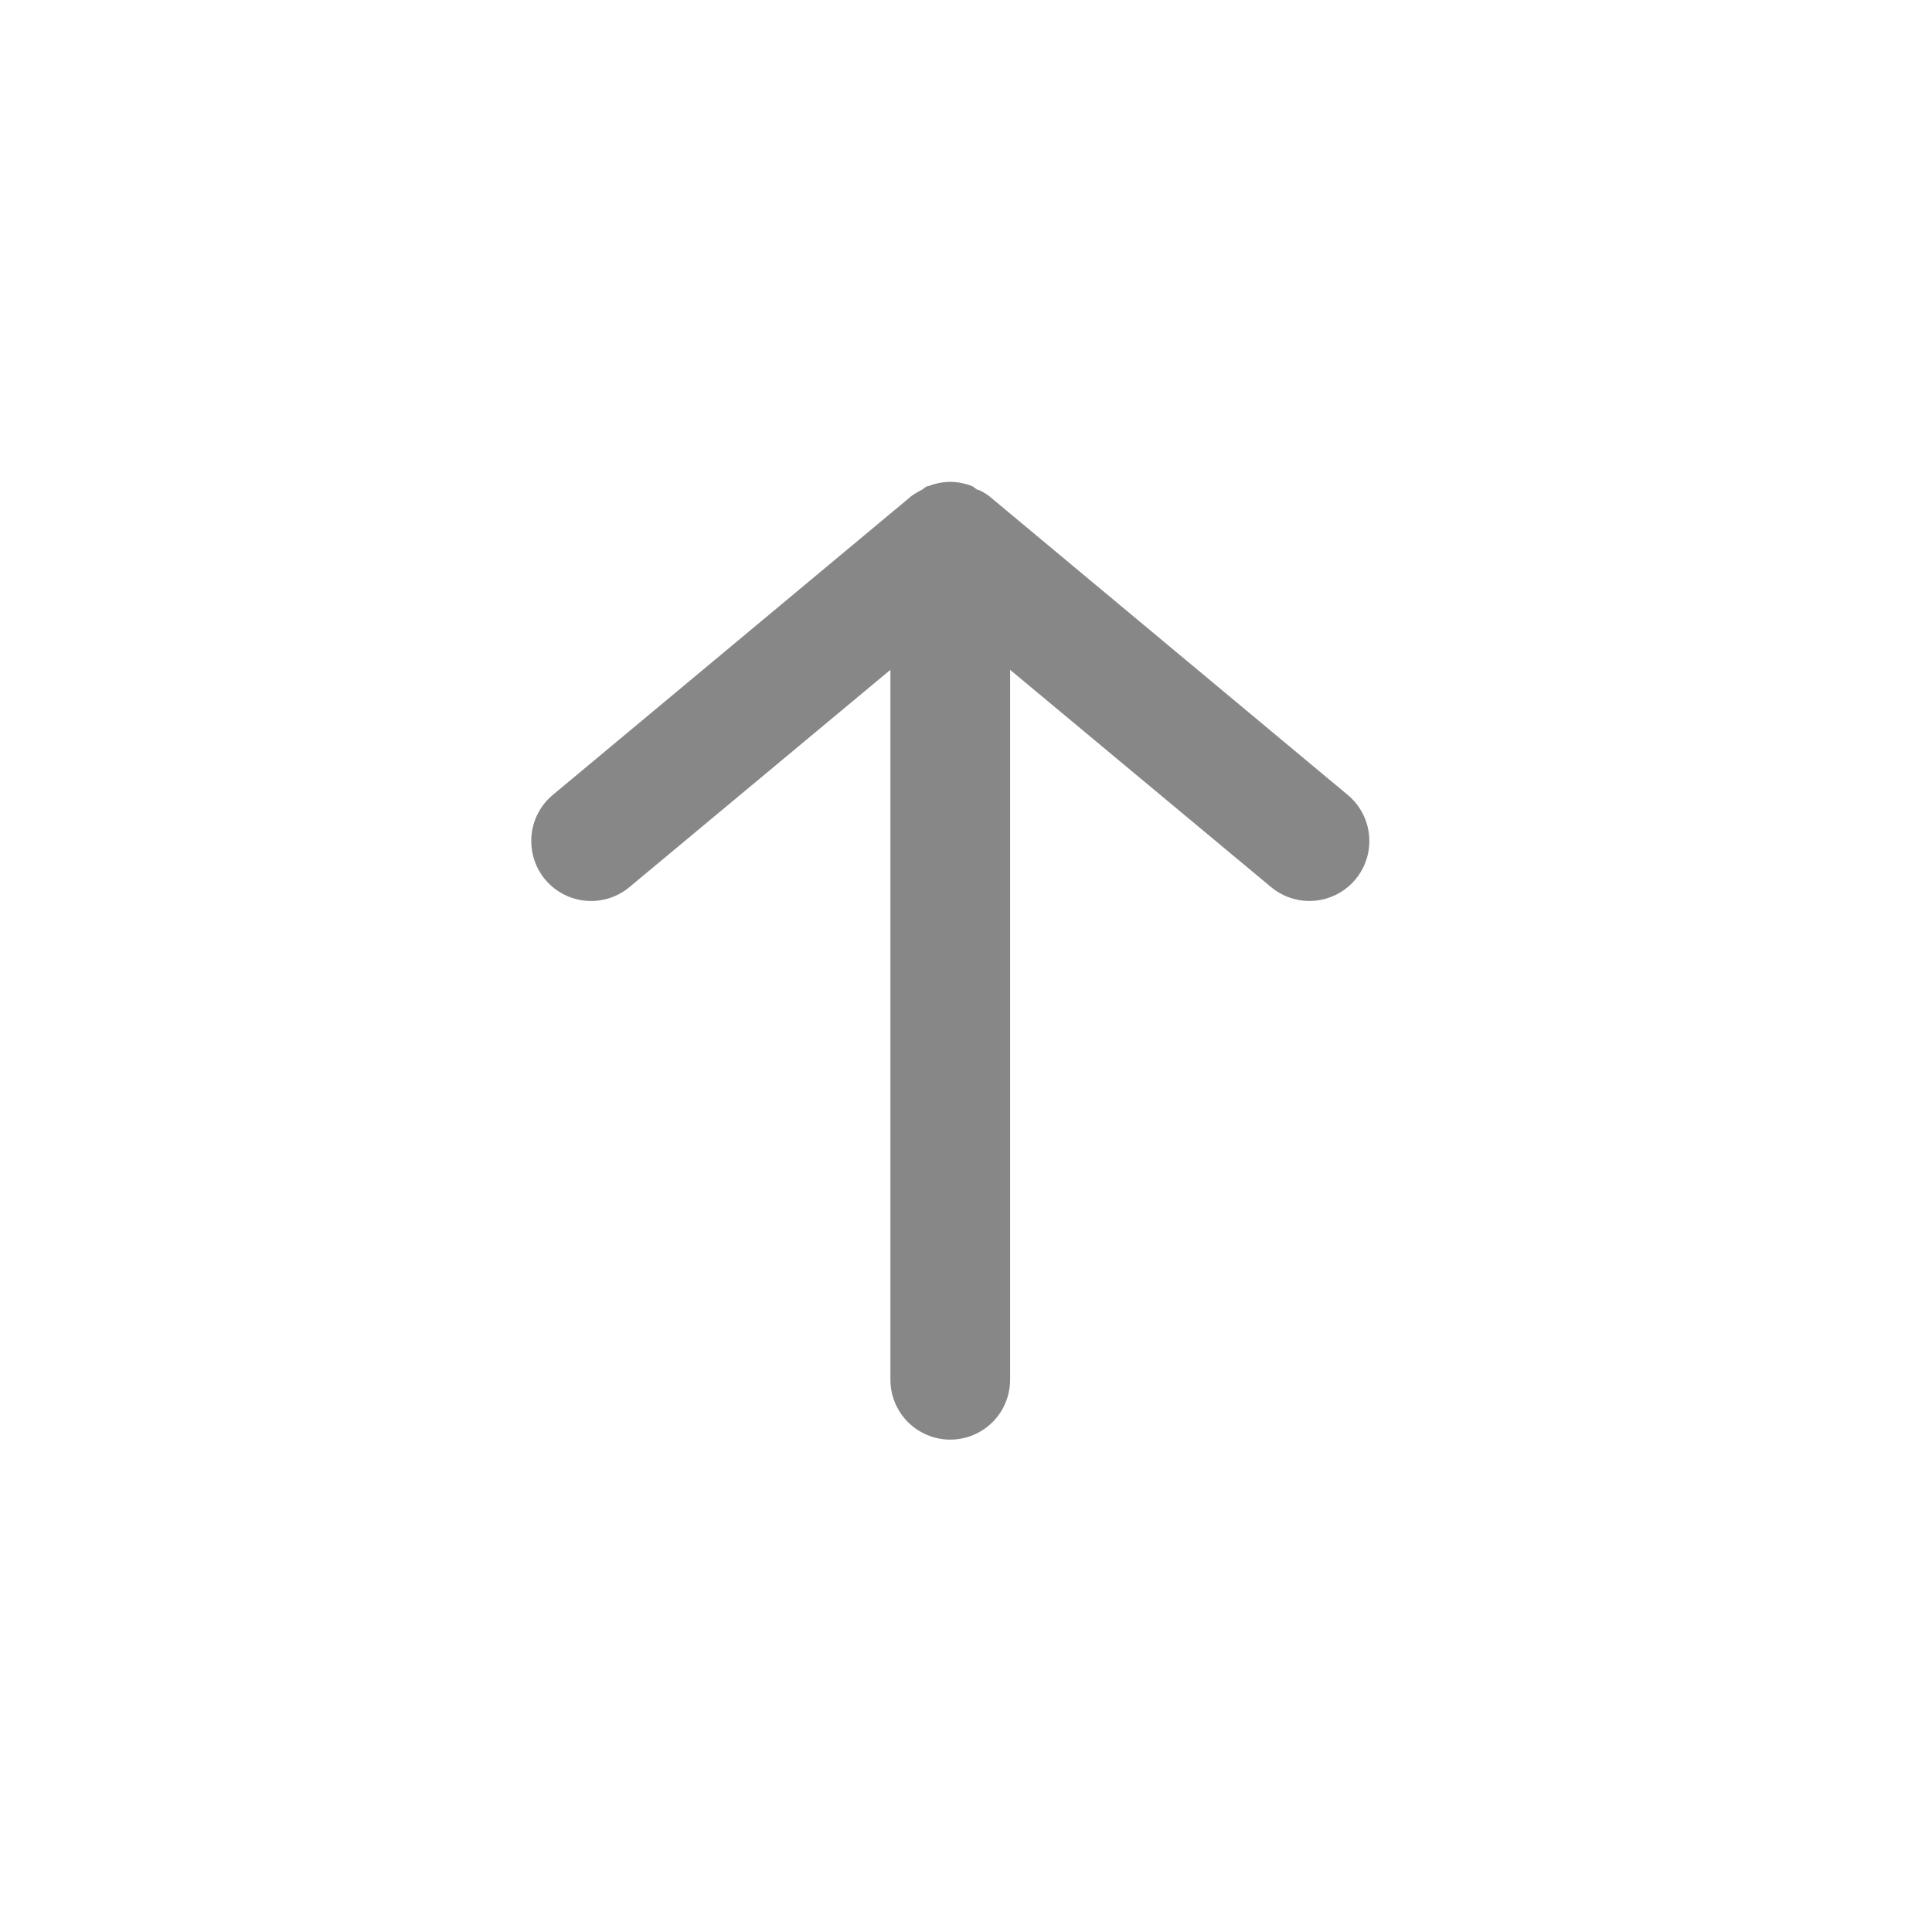 <svg width="47" height="47" viewBox="0 0 47 47" fill="none" xmlns="http://www.w3.org/2000/svg">
<path d="M24.573 33.566L24.573 16.295L30.922 21.581C31.07 21.703 31.239 21.796 31.422 21.852C31.605 21.909 31.797 21.929 31.988 21.912C32.373 21.876 32.728 21.689 32.976 21.392C33.223 21.094 33.342 20.711 33.306 20.326C33.271 19.941 33.084 19.586 32.786 19.338L24.049 12.057C23.98 12.008 23.907 11.965 23.831 11.926C23.758 11.926 23.714 11.854 23.641 11.824C23.474 11.758 23.297 11.724 23.117 11.722C22.938 11.724 22.76 11.758 22.593 11.824C22.52 11.824 22.476 11.897 22.404 11.926C22.328 11.965 22.255 12.008 22.185 12.057L13.448 19.338C13.283 19.475 13.151 19.647 13.061 19.84C12.97 20.034 12.923 20.246 12.924 20.46C12.923 20.8 13.041 21.13 13.258 21.392C13.381 21.539 13.531 21.661 13.7 21.75C13.87 21.84 14.055 21.895 14.246 21.912C14.437 21.93 14.629 21.91 14.812 21.853C14.995 21.796 15.165 21.704 15.312 21.581L21.661 16.295L21.661 33.566C21.661 33.952 21.814 34.322 22.087 34.595C22.36 34.868 22.731 35.022 23.117 35.022C23.503 35.022 23.874 34.868 24.147 34.595C24.42 34.322 24.573 33.952 24.573 33.566Z" fill="#878787"/>
</svg>
